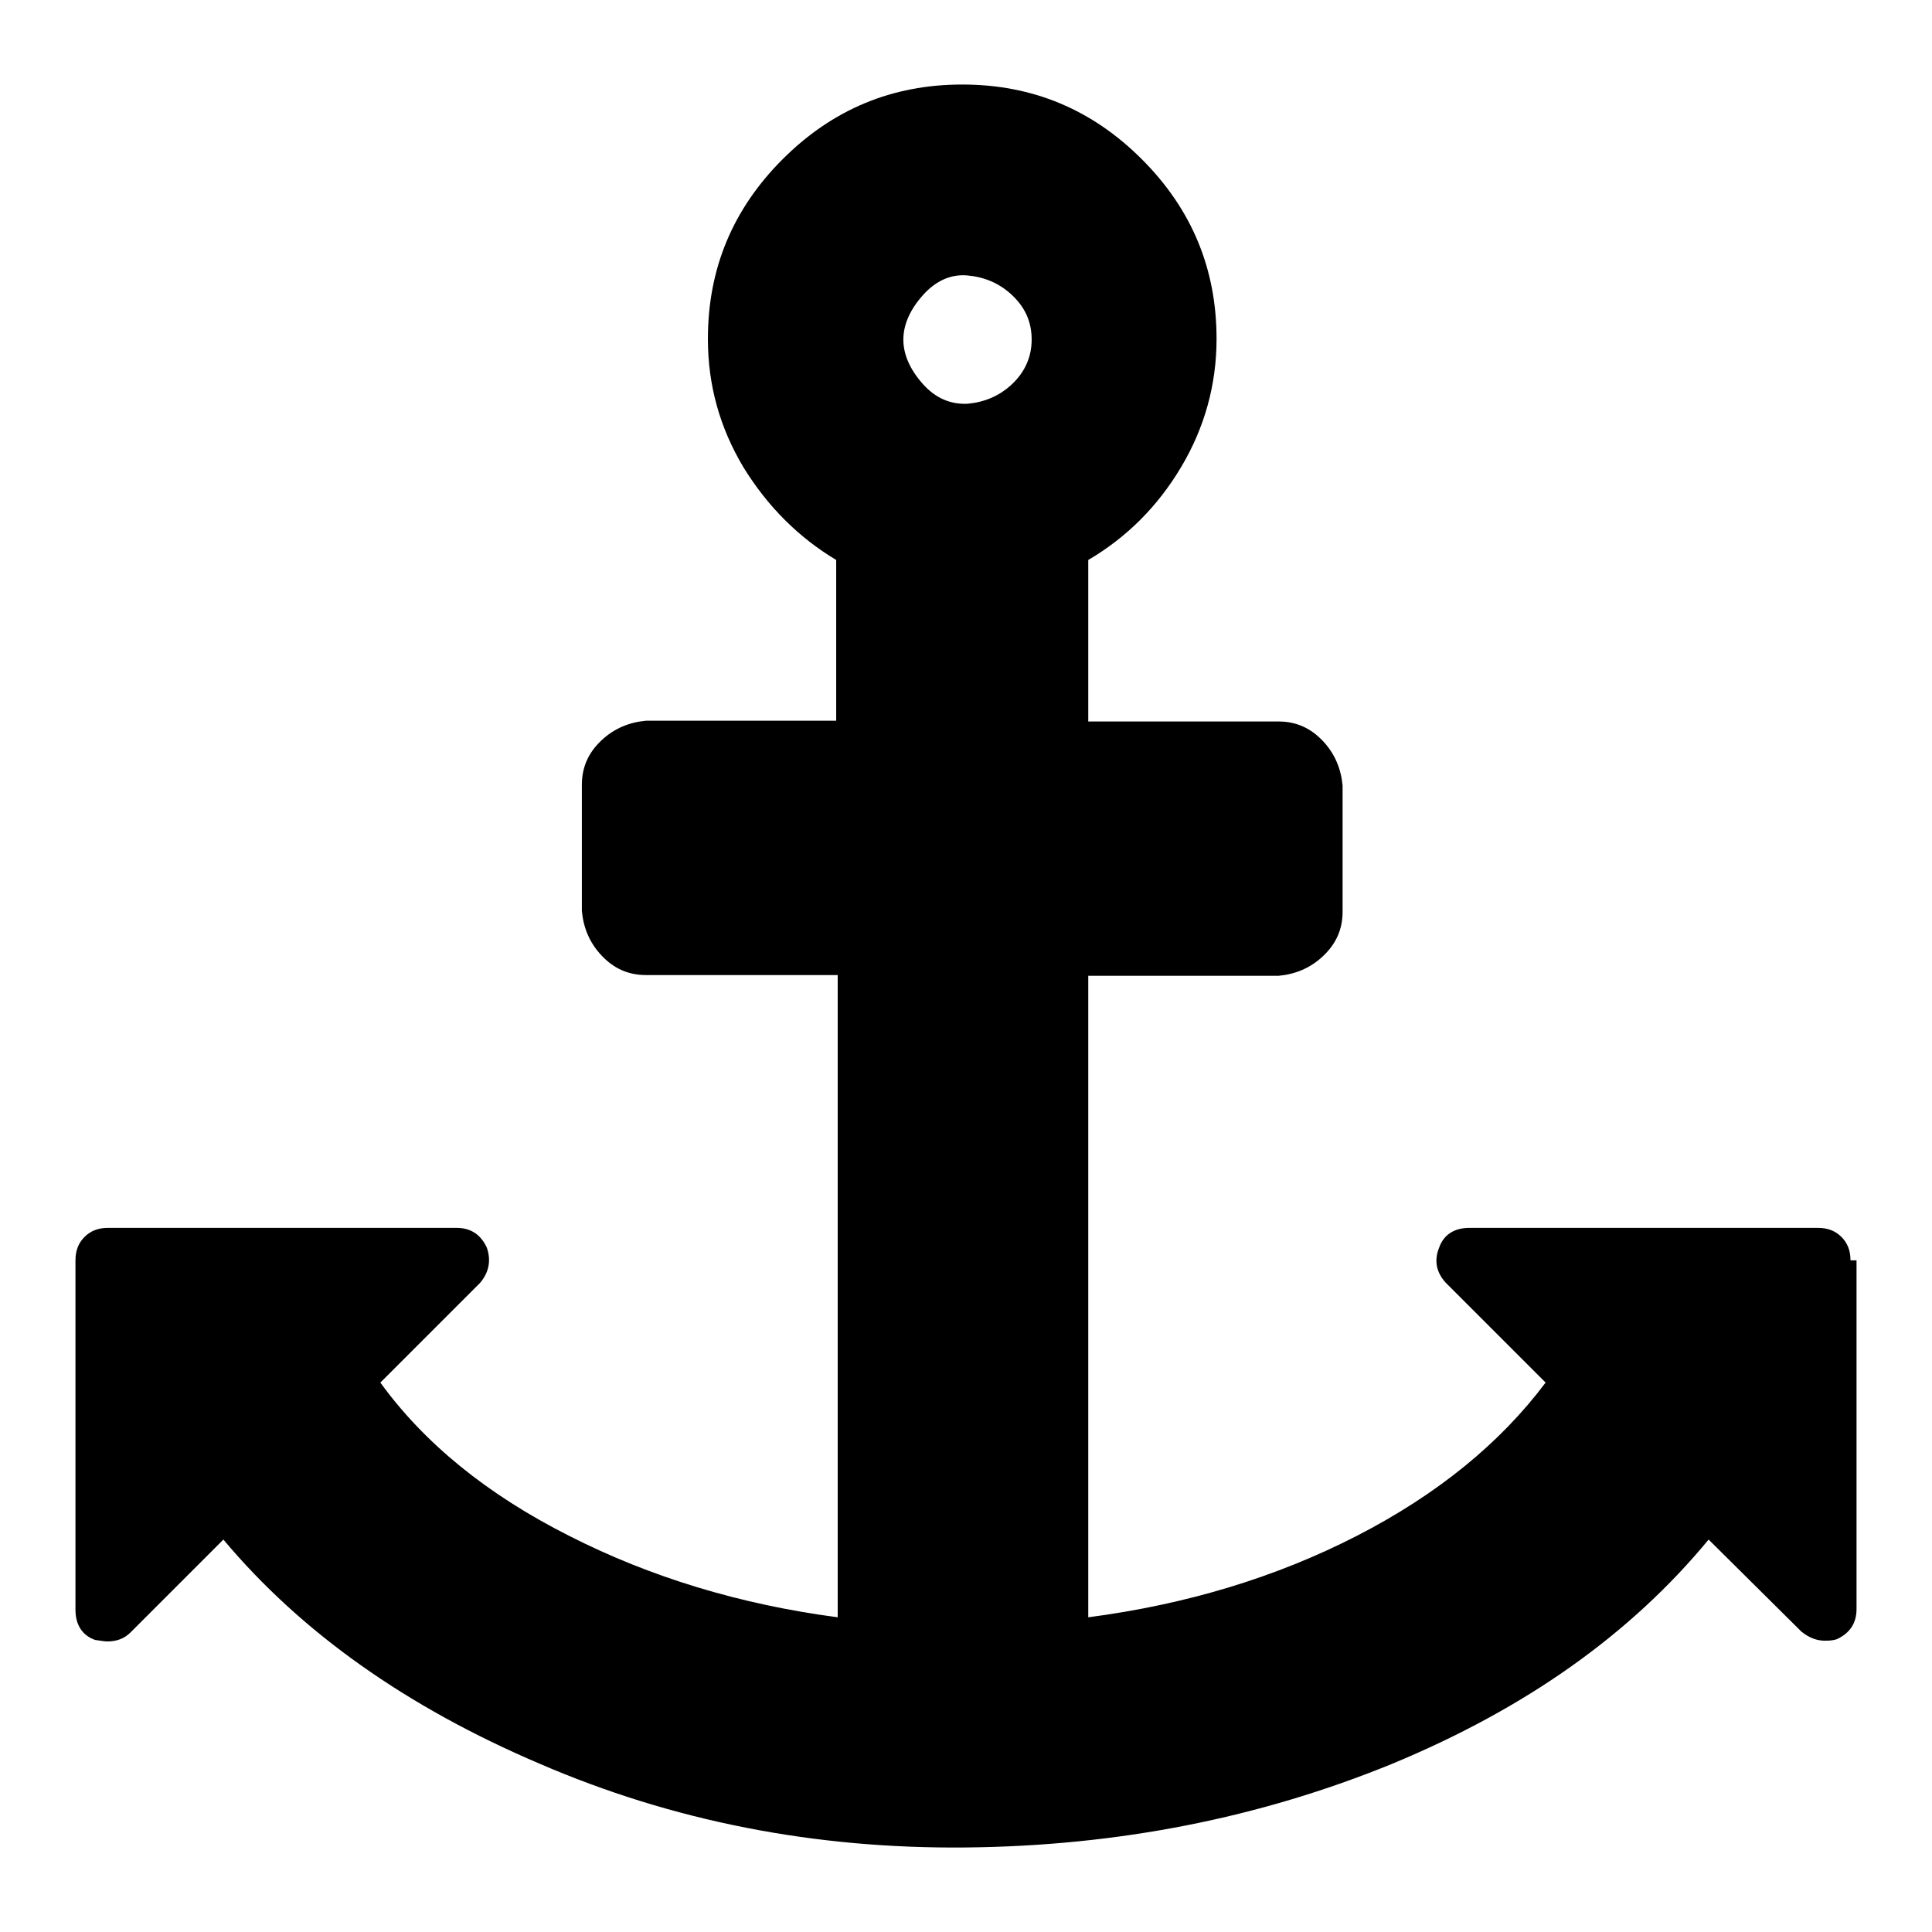 <?xml version="1.0" encoding="utf-8"?>
<!-- Svg Vector Icons : http://www.onlinewebfonts.com/icon -->
<!DOCTYPE svg PUBLIC "-//W3C//DTD SVG 1.1//EN" "http://www.w3.org/Graphics/SVG/1.1/DTD/svg11.dtd">
<svg version="1.1" xmlns="http://www.w3.org/2000/svg" xmlns:xlink="http://www.w3.org/1999/xlink" x="0px" y="0px" viewBox="0 0 256 256" enable-background="new 0 0 256 256" xml:space="preserve">
<g><g><path fill="#000000" d="M136.7,45c0-2.4-0.9-4.3-2.6-5.9c-1.7-1.6-3.7-2.4-5.9-2.6c-2.2-0.2-4.2,0.7-5.9,2.6c-1.7,1.9-2.6,3.9-2.6,5.9c0,2,0.9,4,2.6,5.9c1.7,1.9,3.7,2.7,5.9,2.6c2.2-0.2,4.2-1,5.9-2.6C135.8,49.3,136.7,47.3,136.7,45z M246,167v46.2c0,1.9-0.9,3.2-2.6,4c-0.6,0.2-1.2,0.2-1.6,0.2c-1.1,0-2.1-0.4-3.1-1.2L226.4,204c-10.4,12.6-24.3,22.4-41.9,29.7c-17.6,7.2-36.4,10.9-56.5,11.1c-20.1,0.2-38.9-3.5-56.5-11.1c-17.6-7.5-31.6-17.4-41.9-29.7l-12.3,12.3c-0.8,0.8-1.8,1.2-3.1,1.2c-0.3,0-0.9-0.1-1.6-0.2c-1.7-0.6-2.6-2-2.6-4V167c0-1.3,0.4-2.3,1.2-3.1c0.8-0.8,1.8-1.2,3.1-1.2h46.2c1.9,0,3.2,0.9,4,2.6c0.6,1.7,0.3,3.3-0.9,4.7l-13.2,13.2c5.8,8,14.1,14.8,25,20.3c10.8,5.5,22.7,9.1,35.6,10.8v-85.1H85.6c-2.4,0-4.3-0.9-5.9-2.6s-2.4-3.7-2.6-5.9v-16.7c0-2.4,0.9-4.3,2.6-5.9c1.7-1.6,3.7-2.4,5.9-2.6h25.2V74.2c-5-3-9.1-7.1-12.3-12.3c-3.1-5.2-4.7-10.8-4.7-17c0-9.3,3.3-17.2,9.9-23.8c6.6-6.6,14.5-9.9,23.8-9.9c9.3,0,17.2,3.3,23.8,9.9c6.6,6.6,9.9,14.5,9.9,23.8c0,6.1-1.6,11.8-4.7,17c-3.1,5.2-7.2,9.3-12.3,12.3v21.4h25.2c2.4,0,4.3,0.9,5.9,2.6c1.6,1.7,2.4,3.7,2.6,5.9v16.7c0,2.4-0.9,4.3-2.6,5.9s-3.7,2.4-5.9,2.6h-25.2v85c13-1.7,24.9-5.3,35.6-10.8c10.7-5.5,19-12.3,25-20.3l-13.2-13.2c-1.3-1.4-1.6-3-0.9-4.7c0.6-1.7,2-2.6,4-2.6h46.2c1.3,0,2.3,0.4,3.1,1.2c0.8,0.8,1.2,1.8,1.2,3.1L246,167L246,167z"/></g></g>
</svg>